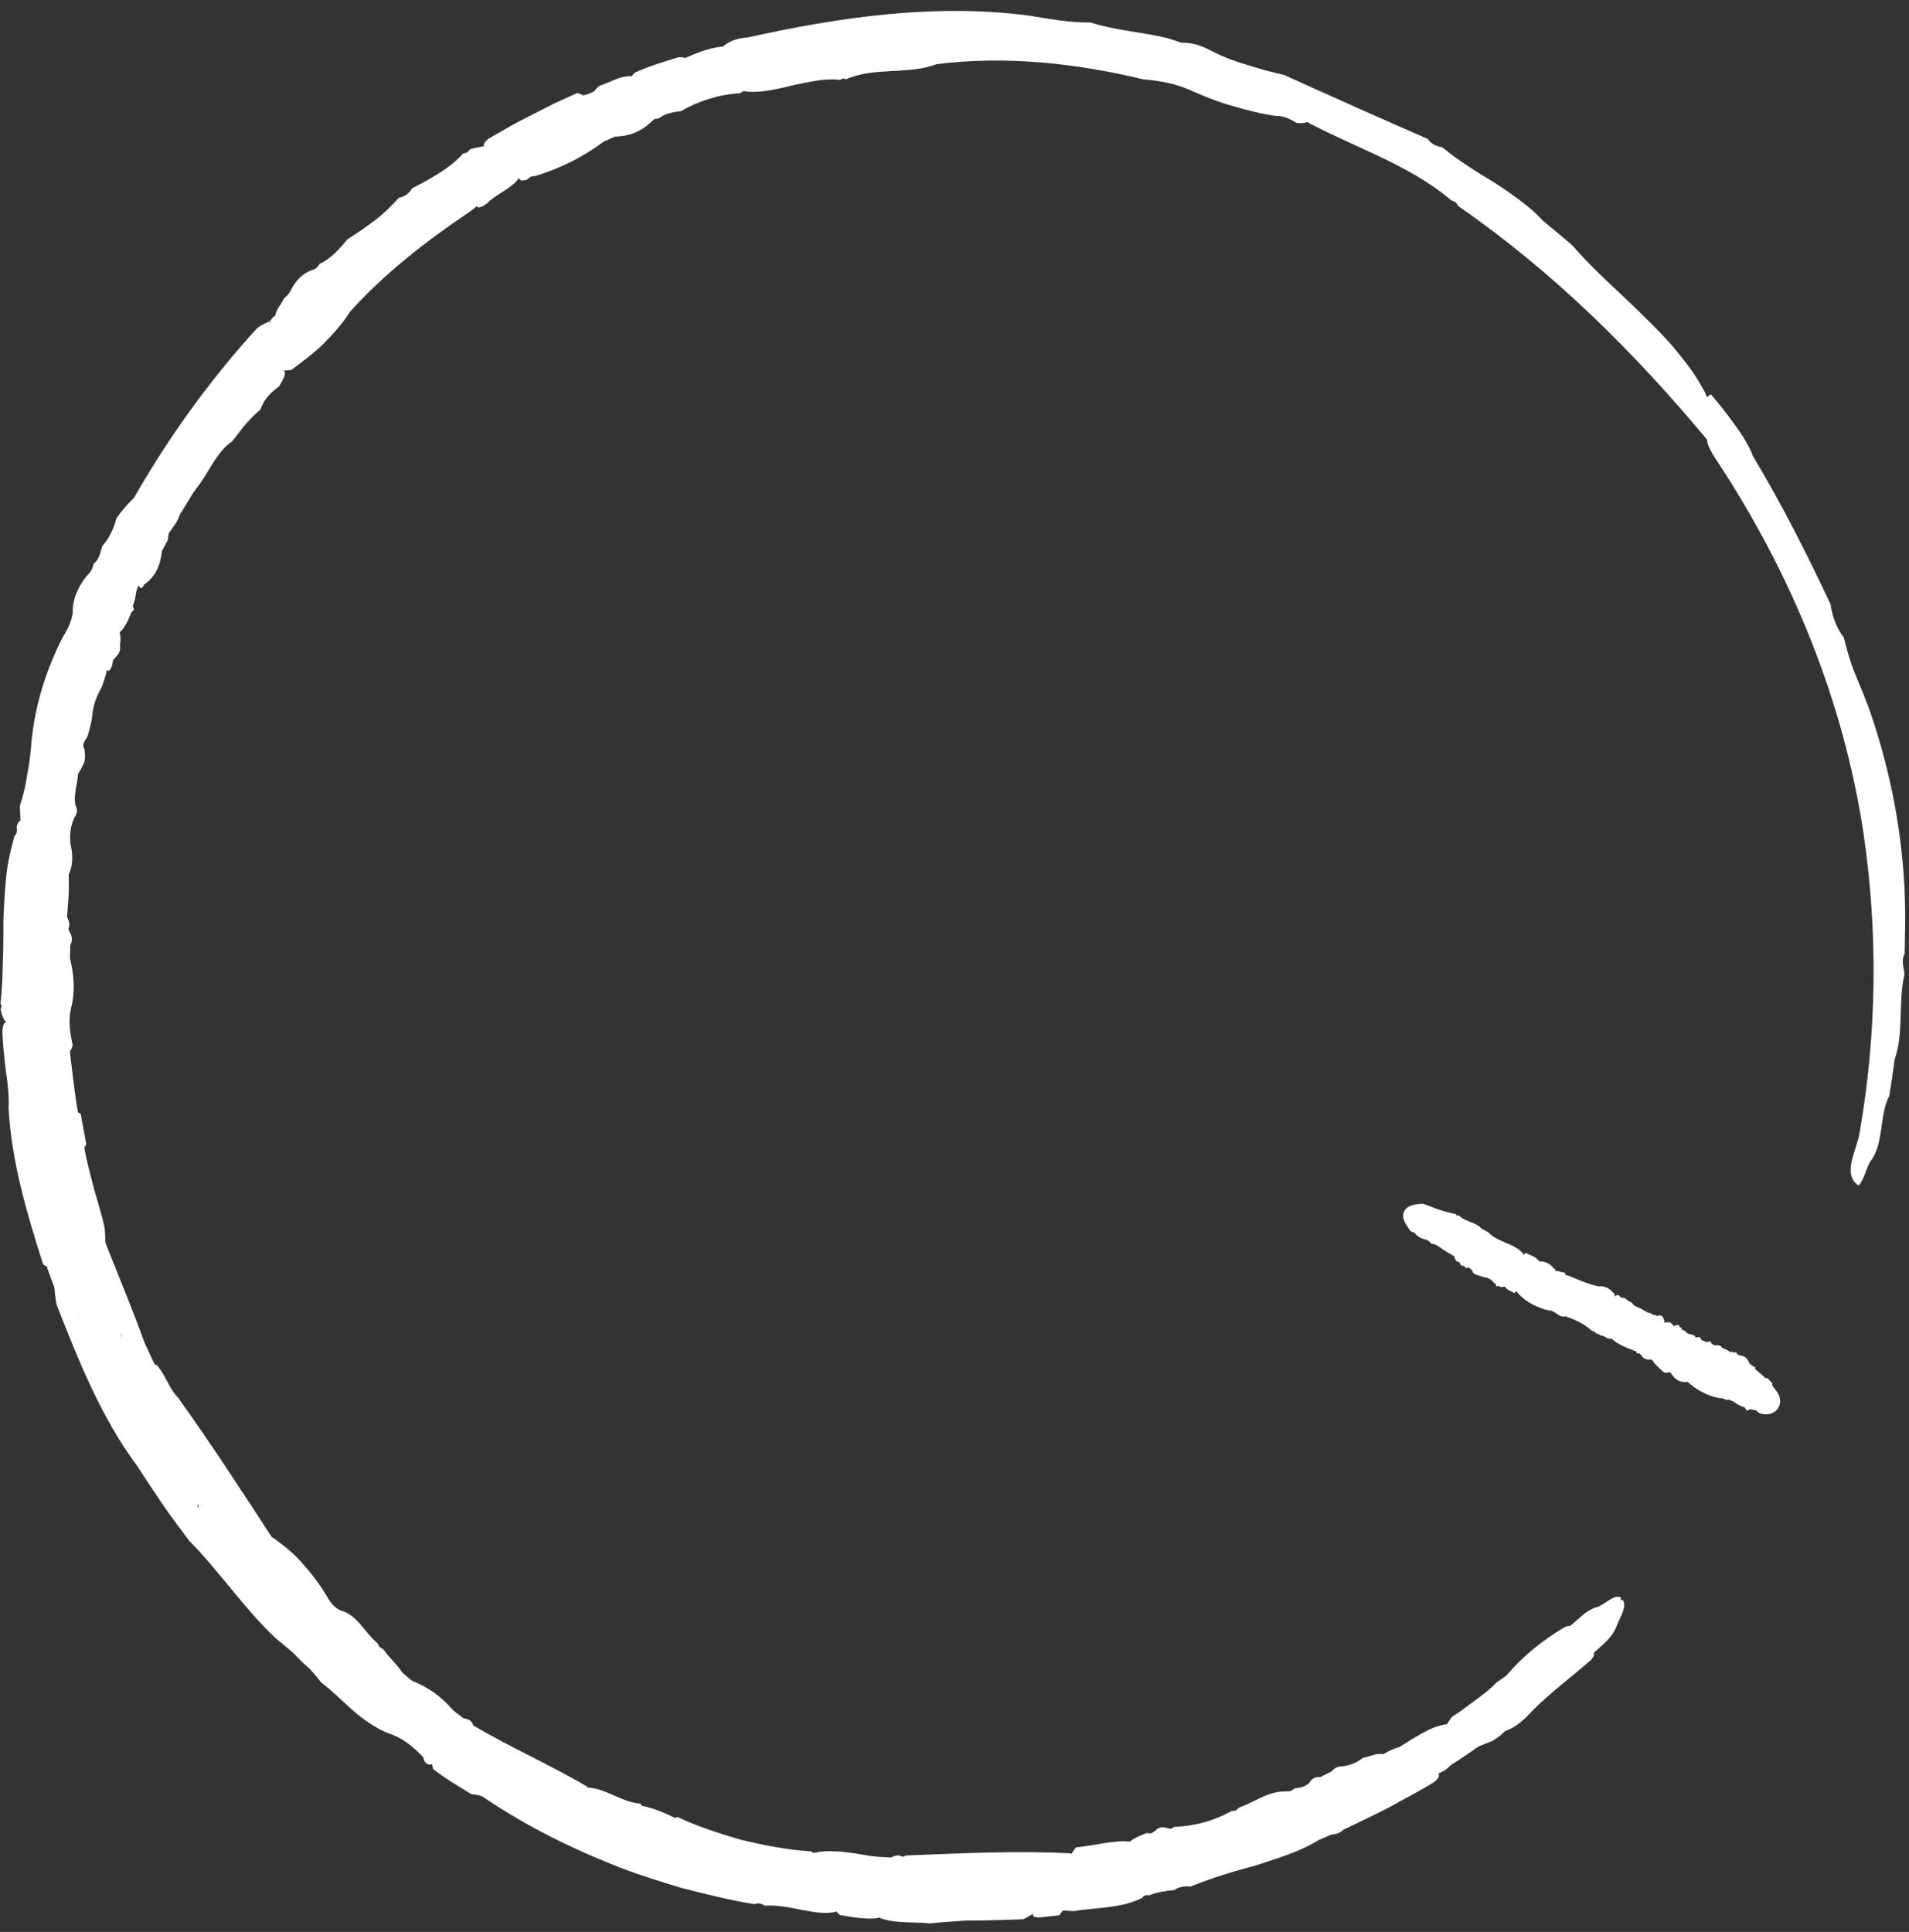 <?xml version="1.0" encoding="UTF-8"?> <svg xmlns="http://www.w3.org/2000/svg" width="167" height="169" viewBox="0 0 167 169" fill="none"><rect x="0" y="0" width="167" height="169" fill="#333333" stroke="none"/> <path d="M57.66 10.35L57.23 10.43L56.92 10.7C56.05 11.53 55.02 11.92 53.81 11.95L52.8 12.39C50.98 13.76 49.01 14.73 46.82 15.4L46.44 15.45L46.1 15.72C45.71 15.83 45.49 15.81 45.43 15.65C45.36 15.48 45.38 15.36 45.46 15.32C49.7 12.48 53 9.61 55.5 6.37C56.74 5.8 58.05 5.41 59.35 5.01C60.84 4.92 59.78 6.06 60.7 6.35C61.7 5.96 62.12 5.27 62.68 4.63C63.23 3.99 63.92 3.38 65.43 3.27C73.46 1.49 81.8 0.29 89.99 1.36C91.79 1.66 93.56 1.98 95.41 1.97C97.59 2.67 99.94 2.8 102.18 3.35C105.13 4.27 107.8 5.54 110.74 6.66C112.9 7.43 115.27 8.86 114.59 10.52C114.34 10.75 113.94 10.82 113.42 10.75C112.85 10.4 112.26 10.12 111.6 10.14C110.29 9.96 109.04 9.62 107.79 9.26C106.54 8.92 105.33 8.42 104.12 7.89C102.83 7.3 101.42 7.06 100.01 6.94C94.11 5.52 87.95 4.85 81.9 5.62L81.94 5.61C79.49 6.56 76.45 5.84 74.03 6.93L73.75 6.86L73.49 6.99C72.16 6.82 70.81 7.17 69.46 7.44C68.11 7.75 66.79 8.12 65.44 8.02L65.06 7.97L64.69 8.16C62.87 8.27 61.15 8.82 59.57 9.72L59.5 9.73C58.83 9.82 58.18 9.93 57.66 10.35Z" fill="white"></path> <path d="M39.66 149.63L40.56 150.32C41.01 150.36 41.29 150.56 41.41 150.94L41.4 150.93C44.68 152.89 48.17 154.38 51.46 156.35C48.56 156.47 49.81 158.85 48.73 159.96C47.45 160.04 46.2 159.33 44.96 158.61C43.75 157.84 42.56 157.03 41.25 156.95C40.1 156.26 38.93 155.57 37.88 154.74C37.76 153.82 37.24 153 36.47 152.28C36.09 151.92 35.66 151.57 35.2 151.24C34.75 150.89 34.28 150.55 33.81 150.21C30.51 147.91 27.72 145.01 25.14 141.99C22.53 138.99 20.17 135.82 17.58 132.77C17.56 132.35 17.03 131.54 17.71 131.64C16.86 131.12 17.64 132.71 16.93 132.37C15.38 131.88 14.41 130.56 13.56 129.1C12.69 127.64 12.11 125.94 11.12 124.65C9.36 122.06 7.69 118.65 6.79 115.3C7.7 113.58 9.05 115.87 10.27 116.62C10.74 117.09 11.13 117.67 11.4 118.38C11.47 118.96 11.54 119.54 12 119.06C13.01 121.05 13.18 119.53 13.67 119.37C14.5 120.23 14.82 121.62 15.71 122.39L15.63 122.33C18.47 126.32 21.09 130.32 23.75 134.43L23.7 134.4C24.79 135.13 25.76 135.93 26.57 136.89C27.4 137.83 28.16 138.84 28.8 139.99L28.73 139.86C29 140.31 29.34 140.68 29.82 140.89L29.73 140.85C31.28 141.25 31.88 142.8 33.01 143.73L33.2 144.07L33.56 144.3C34.02 145 34.78 145.62 35.19 146.31L36.06 147.04C37.48 147.58 38.65 148.45 39.66 149.63Z" fill="white"></path> <path d="M7.41 66.54L7.39 66.62C7.21 67.08 6.99 67.48 6.73 67.83C5.82 69.43 5.7 71.04 5.72 72.6C5.83 74.18 6.04 75.7 6.02 77.28C6.04 78.29 5.93 79.29 5.86 80.3C5.53 84.34 5.83 88.39 6.16 92.41C6.36 94.04 6.54 95.67 6.81 97.28L7.42 100.65C7.65 101.79 7.94 102.91 8.23 104.03C8.54 105.14 8.9 106.24 9.15 107.37C9.34 109.27 9.12 110.37 7.74 109.87C7.44 109.59 7.16 109.21 6.94 108.75C6.63 107.89 6.43 106.96 5.96 106.19C5.62 105.68 5.29 105.14 5.1 104.47C5 104.02 4.97 103.59 5 103.17C5.15 102.66 5.42 102.38 5.76 102.26C5.96 102.33 6.2 102.26 6.17 102.03C6.12 101.72 5.78 101.8 5.65 101.39C5.47 101.01 5.33 100.63 5.19 100.24C4.17 98.75 3.18 100.74 2.16 99.05C1.92 98.59 1.73 98.09 1.57 97.54C1.31 93.32 0.91 89.14 0.81 84.92C0.77 80.71 0.92 76.46 1.78 72.34C3.52 65.98 5.63 60.08 7.12 53.46C7.4 52.11 7.94 50.81 8.57 49.61C9.18 48.39 9.98 47.31 10.79 46.38C11.2 45.92 11.62 45.49 12.04 45.11C12.48 44.74 12.92 44.42 13.35 44.15C14.21 43.61 15.04 43.27 15.77 43.19C15.96 43.45 16.02 43.83 15.97 44.3C15.85 44.76 15.68 45.22 15.45 45.67C14.56 46.98 13.52 48.17 12.97 49.76C12.82 50.16 12.65 50.55 12.42 50.9C11.88 51.32 11.92 51.91 11.8 52.46C11.67 52.89 11.53 53.31 11.42 53.74C11.26 54.18 11.05 54.58 10.8 54.95C10.53 55.31 10.24 55.53 9.96 55.58C9.65 55.92 9.39 54.7 9.19 55.84C9.07 56.52 9.46 57.15 9.43 58.02C9.39 58.7 9.17 59.36 8.93 60.03C8.53 60.79 8.15 61.57 8.09 62.48C8.03 63.07 7.87 63.66 7.71 64.24C7.62 64.67 7.07 64.99 7.39 65.54C7.44 65.86 7.45 66.19 7.41 66.54Z" fill="white"></path> <path d="M165.74 92.7C165.61 93.75 165.45 94.8 165.28 95.85C164.38 97.55 164.83 100.05 163.63 101.58L163.67 101.5C163.25 102.16 163.1 103.15 162.59 103.71V103.7C161.11 102.75 162.42 100.62 162.67 99.13C164.18 90.52 164.3 81.68 163.04 73.04C161.3 61.28 156.67 50.09 150.15 40.24C149.34 39.06 148.74 37.56 150.39 38.82C151.22 39.43 152.04 40.27 152.75 41.26C153.11 41.75 153.44 42.28 153.73 42.83C154 43.4 154.22 44 154.38 44.62C153.85 42.54 152.25 41.08 151.24 39.38C150.74 38.6 149.89 37.64 149.4 36.74C148.89 35.86 148.72 35.05 149.67 34.49C150.38 35.33 151.07 36.19 151.71 37.09C152.36 37.98 152.97 38.89 153.36 39.92C155.87 44.1 158.06 48.44 160.14 52.86C160.29 53.93 160.63 54.89 161.29 55.75C161.56 56.83 161.85 57.88 162.26 58.89C162.46 59.4 162.68 59.9 162.89 60.4L163.48 61.92C165.65 68.08 166.78 74.66 166.66 81.2L166.62 83.45C166.32 83.98 166.52 84.55 166.59 85.12V85.31C166.04 87.69 166.56 90.38 165.74 92.7Z" fill="white"></path> <path d="M149.21 34.43C149.47 35.41 149.93 36.42 150.44 37.4C150.95 38.38 151.62 39.25 152.21 40C152.99 40.96 153.57 41.88 154.03 42.81C154.46 43.76 154.78 44.71 155.1 45.72C154.27 45.49 153.95 44.58 153.65 43.86C152.64 41.62 151.25 39.8 149.42 38.56C142.99 30.83 135.86 23.76 127.57 18.03L127.35 17.7L126.94 17.51C123.15 14.3 118.21 12.81 113.91 10.44C113.95 9.92 114.07 9.25 113.09 8.87C111.51 8.29 111.18 6.88 109.12 6.67C107.47 6.6 106.83 5.04 104.96 4.9C104.06 4.86 103.21 4.39 102.66 3.83C103.84 3.55 105 3.91 106.09 4.51C107.08 5.01 108.09 5.39 109.14 5.69C110.18 6.02 111.23 6.31 112.32 6.55C116.51 8.45 120.65 10.3 124.87 12.14C125.2 12.56 125.62 12.81 126.15 12.87C127.55 14.01 129.09 14.99 130.67 15.94C131.45 16.42 132.2 16.96 132.93 17.5C133.66 18.04 134.36 18.62 134.96 19.3C135.83 20.03 136.72 20.73 137.56 21.48C139.46 23.68 141.69 25.57 143.78 27.64C144.83 28.67 145.87 29.71 146.78 30.85C147.24 31.41 147.69 31.98 148.11 32.58C148.5 33.17 148.87 33.79 149.21 34.43Z" fill="white"></path> <path d="M48.42 159.76C48.46 159.56 48.62 159.37 48.51 159.15C47.37 156.88 48.75 156.35 51.25 156.37C52.87 156.34 54.41 157.68 56.04 157.78L56.18 157.98L56.47 158.03C57.27 158.23 58.03 158.53 58.77 158.89L59.05 159.03L59.27 158.95C61.1 159.8 63.01 160.42 64.94 160.97C66.89 161.42 68.86 161.83 70.88 161.94L71.23 162.09L71.57 162.01C72.05 161.93 72.53 161.92 73.01 161.95C73.49 161.96 73.98 162.01 74.46 162.08C75.43 162.21 76.4 162.45 77.37 162.45C78.36 162.55 79.34 162.53 80.33 162.53C81.31 162.53 82.3 162.46 83.32 162.57C85.23 162.8 87.18 162.78 87.44 164.07C87.71 165.35 85.99 166.36 83.79 166.38C80.89 166.45 78.68 166.8 76.74 167.8C75.65 167.92 74.55 167.69 73.46 167.52C73.1 167.11 72.71 166.8 72.28 166.56C71.85 166.3 71.38 166.12 70.87 165.99C69.85 165.71 68.64 165.73 67.26 165.62C60.76 165.33 54.05 163.61 48.42 159.76Z" fill="white"></path> <path d="M24.84 26.1C25.16 25.85 25.39 25.55 25.53 25.22C25.93 24.49 26.49 23.93 27.25 23.64C27.54 23.58 27.78 23.39 27.96 23.08C28.99 22.6 29.69 21.78 30.4 20.93L30.38 20.94C31.21 20.42 32 19.87 32.78 19.29C33.54 18.7 34.24 18.03 34.89 17.3C35.41 17.2 35.8 16.93 36.05 16.47C36.87 16.07 37.66 15.62 38.42 15.14C39.18 14.67 39.89 14.12 40.51 13.43C40.77 13.41 40.98 13.28 41.14 13.05C41.51 12.93 41.9 12.87 42.27 12.8C43.17 12.51 43.76 11.8 44.57 11.38C47.28 10.56 46 12.03 45.71 12.95C45.13 13.95 44.55 14.93 43.8 15.87C43.05 16.81 42.17 17.78 40.9 18.65C37.19 21.16 33.62 23.94 30.64 27.25L30.65 27.23C29.97 28.31 29.15 29.21 28.3 30.07C27.44 30.92 26.45 31.63 25.48 32.37C22.37 32.4 20.21 36.74 17.64 38.69C16.88 35.6 20.1 32.34 22.19 29.41C22.49 29.04 22.81 28.68 23.17 28.38C23.46 28.09 24.1 28.3 24.1 27.52C24.18 27.04 24.64 26.57 24.84 26.1Z" fill="white"></path> <path d="M17.39 131.87C19.6 134.66 22.04 137.32 24.64 139.64C25.97 140.74 26.81 141.48 26.84 142.83C26.87 143.55 27.74 144.15 28.48 144.82C31.48 147.45 34.57 149.98 37.87 152.22C39.41 153.33 39.44 153.65 37.95 154.29C37.44 154.48 37.12 154.27 37.01 153.67L37.09 153.79C36.19 152.82 35.22 152.01 33.96 151.62L33.98 151.63C32.85 151.17 31.83 150.45 30.89 149.64C29.96 148.81 29.07 147.92 28.09 147.17C26.97 145.67 25.58 144.49 24.14 143.33C21.35 140.71 19.22 137.48 16.55 134.78C15.78 133.72 14.97 132.69 14.23 131.6C13.51 130.51 12.76 129.43 12.06 128.32C8.89 124.07 6.88 119.07 4.96 114.15C4.43 111.54 5.01 109.97 6.51 111.18C7.23 111.75 7.42 112.42 7.39 113.09C7.38 113.75 7.14 114.42 6.94 114.97L8.12 117.08C8.55 117.77 8.96 118.46 9.34 119.16C10.07 120.59 10.81 122.02 11.23 123.69C11.54 124.98 12.49 125.5 13.25 126.16C14.28 127.05 14.77 127.96 15 129.34C15.22 130.88 15.38 131.01 17.39 131.87Z" fill="white"></path> <path d="M112.49 156.71L112.9 156.68L113.26 156.44C113.78 156.4 114.26 156.28 114.62 155.87L114.58 155.91C114.76 155.58 115.05 155.42 115.5 155.45L116.48 154.96C116.74 154.65 117.06 154.5 117.46 154.51C118.1 154.43 118.69 154.19 119.22 153.78C119.59 153.68 119.95 153.57 120.32 153.47C120.68 153.39 120.97 153.41 121.19 153.53C121.1 153.85 121.2 153.85 121.5 153.52C121.9 153.14 122.38 152.85 122.87 152.54C123.21 152.32 123.55 152.12 123.9 151.91C124.26 151.7 124.62 151.5 124.99 151.31C125.58 151.04 126.16 150.87 126.69 150.81L127.11 150.92C127.27 151.11 127.25 151.38 127.06 151.7C126.6 152.3 125.91 152.77 125.36 153.32C124.85 153.92 124.79 154.45 124.61 155.01C124.47 155.35 124.24 155.67 123.93 155.98C118.26 159.54 111.95 162.44 105.28 163.03C105.03 162.08 104.33 162.88 103.75 163.16C102.89 163.39 102.14 163.53 101.5 163.57C100.85 163.59 100.31 163.51 99.88 163.36C99.02 163.05 98.59 162.41 98.53 161.47C98.82 160.94 99.56 160.65 100.28 160.35L100.69 160.38C100.81 160.32 100.92 160.24 101.03 160.17C101.34 159.83 101.7 159.76 102.11 159.92L102.43 159.98L102.73 159.81C104.49 159.74 106.17 159.29 107.7 158.44L108.12 158.37C108.21 158.29 108.3 158.21 108.39 158.12C109.75 157.66 110.94 156.66 112.49 156.71Z" fill="white"></path> <path d="M17.82 38.51C18.57 37.61 19.13 36.64 19.67 35.68C20.24 34.73 20.76 33.76 21.36 32.81C22.11 31.69 22.84 31.34 23.43 31.91C23.82 32.28 24.34 32.37 24.88 32.48C25.03 32.87 24.65 33.36 24.4 33.82C23.67 34.33 23.07 34.96 22.78 35.83C22.31 36.22 21.89 36.66 21.47 37.13C21.07 37.61 20.71 38.12 20.32 38.6C19.38 39.23 18.71 40.32 18.08 41.4C17.43 42.47 16.73 43.46 15.72 43.97C14.95 43.75 14.19 43.92 13.43 44.46C12.65 44.99 11.93 45.92 11.25 47.19C10.5 48.51 9.99 49.9 8.87 50.84C7.83 51.68 7.64 53.31 7.54 54.39C7.04 59.48 4.89 64 3.67 68.9C3.4 70.09 2.61 71.09 2.1 72.21L1.79 71.86C1.77 71.4 1.75 70.94 1.74 70.47C2.05 69.56 2.26 68.64 2.39 67.71C2.57 66.79 2.68 65.86 2.75 64.92C3.05 61.74 4.01 58.66 5.45 55.81C5.87 55.12 6.25 54.43 6.36 53.6C6.34 52.35 6.86 51.26 7.66 50.29C7.94 50.05 8.11 49.73 8.18 49.33C8.68 48.95 8.77 48.34 8.95 47.77C9.56 47.06 9.96 46.25 10.18 45.35C10.62 44.72 11.11 44.15 11.63 43.64C13.63 41.83 15.55 38.71 17.82 38.51Z" fill="white"></path> <path d="M104.98 162.35C105.97 162.51 106.94 162.53 107.91 162.36C108.39 162.27 108.87 162.13 109.34 161.91C109.81 161.68 110.26 161.35 110.7 160.95C111.3 160.39 112.38 159.89 113.1 160.11C114.77 160.55 116.31 159.55 117.96 158.78C119.05 158.26 120.15 157.8 121.19 157.23C122.22 156.64 123.22 156.02 124.14 155.3C124.81 154.99 125.36 154.94 125.8 155.11C125.98 155.33 125.86 155.59 125.44 155.9C124.17 156.69 122.84 157.35 121.54 158.09C120.22 158.78 118.86 159.4 117.52 160.06C117.23 160.34 116.87 160.47 116.47 160.48L115.36 160.96C113.67 162.01 111.73 162.56 109.83 163.19C107.89 163.7 105.98 164.29 104.14 165.03C103.64 164.97 103.16 165.04 102.72 165.34C101.97 165.4 101.24 165.52 100.54 165.79C100.23 165.75 100.03 165.83 99.92 166.02C98.1 166.95 95.94 166.84 93.95 167.18C91.52 167.08 88.89 166.52 89.45 165.16C89.87 164.11 91.09 163.8 92.48 163.61C93.87 163.41 95.42 163.2 96.45 162.59C95.83 162.46 92.54 163.54 94.13 161.6C94.94 161.53 95.75 161.36 96.56 161.24C97.37 161.12 98.16 160.99 98.98 161.12C100.69 163.21 100.72 163.26 104.98 162.35Z" fill="white"></path> <path d="M93.56 162.12C94.04 162.21 94.5 162.32 95 162.37C95.91 162.45 97.5 161.85 97.54 162.7C97.56 163.09 96.11 163.6 95.26 164.03C94.22 164.55 93.08 164.17 92.04 164.33C91.37 164.45 90.71 164.74 90.21 165.04C90.08 165.12 90.52 165.54 90.83 165.75C91.51 166.2 92.29 166.6 93.04 167.03L92.49 167.3C92.01 167.36 91.54 167.41 91.05 167.42C90.57 167.4 90.09 167.4 89.6 167.42C88.24 167.64 86.87 167.75 85.49 167.91C84.11 168.06 82.73 168.1 81.35 168.25C79.76 168.09 78 168.32 76.59 167.61C76.72 166.91 76.53 166.02 78.29 165.98C79.13 165.96 79.87 165.67 80.66 165.51C81.46 165.32 82.31 165.26 83.44 165.76C84.28 166.17 86.75 164.64 86.49 163.99C86.33 163.57 85.66 163.3 84.9 163.29L81.36 163.05C80.18 162.97 79.01 162.8 77.84 162.68C77.94 162.45 78.2 162.32 78.63 162.3L78.96 162.43L79.27 162.31C84.08 162.13 88.76 161.87 93.56 162.12Z" fill="white"></path> <path d="M125.79 155.16L124.14 155.3L123.84 154.77C124.3 154.13 123.8 153.75 124.19 153.14C125.14 152.56 126.12 152.02 127.05 151.4L126.54 150.88L127.01 150.19C130.46 148 133.46 145.23 136.7 142.75C137.2 142.4 137.66 141.96 138.14 141.56C138.6 141.14 139.08 140.77 139.65 140.6L139.64 140.61C140.34 140.43 141.19 139.4 141.81 139.75L141.76 139.97L141.96 139.96C142.37 140.53 141.71 141.47 141.4 142.3L141.38 142.32C141.03 143.28 140.11 143.95 139.34 144.66C138.67 145.2 138.02 145.75 137.39 146.31C136.74 146.85 136.09 147.39 135.46 147.95C134.22 149.1 132.94 150.17 131.73 151.35C131.4 151.73 131 152.03 130.55 152.29C129.25 152.82 127.93 153.22 126.91 154.4C126.63 154.73 126.25 154.99 125.79 155.16Z" fill="white"></path> <path d="M48.42 159.76C51.63 160.89 54.73 162.69 58.14 163.12C59.17 163.26 60.46 163.74 61.41 164.18C62.98 164.96 64.23 165.03 65.68 164.85C66.84 164.71 68.21 164.93 69.38 164.73C70.37 164.59 71.14 164.83 72.05 165.12C74.34 165.77 74.38 165.74 73.1 167.24C72.11 167.47 71.05 167.24 70 167.04C68.95 166.83 67.9 166.64 66.9 166.7C66.59 166.49 66.3 166.45 66.01 166.57C63.85 166.23 61.74 165.69 59.62 165.15C57.53 164.52 55.44 163.87 53.42 163.04C49.37 161.41 45.45 159.41 41.87 156.92C42.12 155.87 42.48 155.75 43.33 156.47C44.83 157.79 46.47 158.93 48.42 159.76Z" fill="white"></path> <path d="M6.38 102.97L5.19 103.27C5.06 103.7 5.16 104.07 5.45 104.4C5.74 104.72 6.02 105.04 6.33 105.35C6.87 105.99 7.1 106.71 6.97 107.55L7.27 108.64C6.54 110.4 5.77 112.02 3.77 110.6C2.36 106.17 1.01 101.63 0.75 96.97C0.8 95.85 0.67 94.74 0.51 93.63C0.37 92.52 0.25 91.4 0.21 90.28C0.24 89.43 0.45 89.24 0.85 89.71C1.53 90.95 1.48 92.37 1.51 93.81C1.56 95.24 1.54 96.71 2.23 97.91L2.44 99.07C3.56 100.65 4.78 99.03 5.88 100.77L6.14 101.87C6.4 102.2 6.48 102.56 6.38 102.97Z" fill="white"></path> <path d="M41.71 17.81C42.08 17.11 42.45 16.42 42.83 15.73C43.22 15.04 43.64 14.38 44.09 13.69C44.31 13.36 44.89 13.02 45.31 12.69C46.02 12.01 46.74 11.39 47.47 10.74C48.2 10.09 48.97 9.45 49.85 8.9C50.24 8.61 50.68 8.41 51.15 8.31C52.03 8.41 52 7.61 52.61 7.45C53.53 7.12 54.45 6.55 55.37 6.68C55.01 7.14 54.25 7.76 54.36 8.03C54.81 9.14 54.34 10.02 53.42 10.82C52.52 11.67 51.12 12.36 49.72 13.14C48.3 13.96 46.81 14.67 45.41 15.55C44.78 16.51 43.42 16.94 42.61 17.79L42.45 17.9C41.91 18.26 41.66 18.23 41.71 17.81Z" fill="white"></path> <path d="M2.22 97.92C1.55 97.27 1.4 96.17 1.22 95.04C0.91 93.2 0.77 91.34 0.57 89.48C0.31 89.19 0.14 88.78 0.05 88.27L0.14 88.02L0.04 87.77C0.2 86.55 0.21 85.33 0.25 84.11C0.3 82.88 0.3 81.65 0.3 80.41C0.35 79.18 0.42 77.94 0.54 76.72C0.65 75.5 0.94 74.3 1.27 73.13C1.47 72.94 1.53 72.68 1.45 72.34C1.57 71.85 1.75 71.69 1.98 71.91L2.1 72.2C1.57 76.38 2.13 80.53 1.32 84.73C1.27 85.06 1.34 85.52 1.42 85.87C1.61 86.74 1.74 87.6 1.82 88.46C1.9 89.32 2.01 90.17 2.03 91.02C2.07 92.73 2.08 94.43 2.01 96.17C2 96.72 2.11 97.34 2.22 97.92Z" fill="white"></path> <path d="M50.51 8.13C50.71 8.2 50.91 8.28 51.09 8.37C50.19 9.08 50.27 9.97 48.67 10.59C47.45 11.1 46.98 12.53 45.31 12.7C45.37 11.43 45.38 11.42 43.65 12.33C43.32 12.71 42.94 12.91 42.48 12.93C42.2 12.74 42.29 12.47 42.76 12.12L44.65 11.03C45.28 10.68 45.94 10.36 46.58 10.02L48.52 9.03L50.51 8.13Z" fill="white"></path> <path d="M5.65 77.09C5.3 76.69 5 76.16 5.07 75.38C5.16 74.31 5.35 73.41 5.1 72.25C4.86 70.88 4.78 70.11 5 69.42C5.21 68.73 5.75 68.11 6.78 67.05C7.02 68.11 6.31 69.47 6.63 70.53L6.62 70.48C6.81 70.83 6.76 71.18 6.5 71.54C6.17 72.24 6.09 72.98 6.15 73.75C6.44 74.98 6.4 76.1 5.65 77.09Z" fill="white"></path> <path d="M5.92 91.96C5.19 88.07 4.61 84.02 5.69 80.09C5.91 80.21 6.02 80.49 6.08 80.9L5.98 81.28L6.13 81.59C6.34 81.95 6.34 82.31 6.14 82.7L6.12 83.83C6.49 85.31 6.59 86.76 6.2 88.26C5.97 89.3 6.12 90.34 6.35 91.38C6.3 91.78 6.16 91.99 5.92 91.96Z" fill="white"></path> <path d="M126.57 150.89C127.72 149.43 129.59 148.58 130.88 147.21L131.78 146.57C133.23 144.86 134.91 143.52 136.82 142.37L136.85 142.36C137.13 142.21 137.3 142.19 137.39 142.29C137.48 142.4 137.5 142.49 137.44 142.54C134.06 145.62 130.45 148.45 126.57 150.89Z" fill="white"></path> <path d="M9.29 58.43C8.87 57.44 7.93 56.91 8.52 54.98C8.67 54.49 8.91 53.85 9.18 53.57C9.59 53.15 9.54 53.83 9.67 54.12C9.86 54.55 10.16 54.83 10.41 55.17C10.55 55.52 10.58 55.95 10.49 56.45V56.44C10.57 56.83 10.45 57.17 10.14 57.46L9.88 57.76L9.82 58.19C9.68 58.57 9.55 58.73 9.44 58.67C9.31 58.6 9.26 58.52 9.29 58.43Z" fill="white"></path> <path d="M131.23 151.51C131.82 150.83 132.43 150.18 133.07 149.57C133.39 149.26 133.72 148.97 134.05 148.68C134.37 148.37 134.7 148.07 135.03 147.78C135.7 147.19 136.4 146.64 137.12 146.1C137.82 145.53 138.55 144.99 139.3 144.47C139.52 144.6 139.49 144.84 139.2 145.19C137.5 146.68 135.68 148.02 134.08 149.62C133.27 150.5 132.41 151.34 131.23 151.51Z" fill="white"></path> <path d="M14.92 45.69C14.83 46.2 14.74 46.7 14.69 47.21L14.17 48.2C14.04 49.41 13.63 50.42 12.64 51.11L12.71 50.99C12.5 51.37 12.35 51.51 12.26 51.41C12.15 51.29 12.11 51.18 12.16 51.07C12.21 50.59 12.31 50.06 12.3 49.62C12.29 48.49 12.73 47.84 13.64 47.26C14.05 47 14.47 46.21 14.92 45.69Z" fill="white"></path> <path d="M6.49 97C6.67 97.19 6.86 97.34 7.06 97.44L7.55 100.1C7.42 100.29 7.29 100.5 7.19 100.73L6.49 97Z" fill="white"></path> <path d="M93.06 167.03C92.92 167.2 92.79 167.37 92.67 167.54L90.95 167.73C90.56 167.73 90.37 167.67 90.37 167.54C90.37 167.39 90.42 167.31 90.52 167.3L93.06 167.03Z" fill="white"></path> <path d="M59.8 5.13C60.88 4.68 61.95 4.19 63.15 4.08C63.64 4.53 64.5 4.88 63.36 5.72C62.83 6.12 62.2 6.5 61.81 6.92C60.94 7.83 59.85 7.87 58.98 7.73C57.91 7.56 57.93 6.93 58.85 6.13C59.22 5.81 59.49 5.46 59.8 5.13Z" fill="white"></path> <path d="M8.99 108.12C10.21 111.25 11.52 114.31 12.65 117.48C12.29 118.78 10.71 115.27 10.51 117.22C10.02 117.34 9.5 117.32 8.88 116.58C8.25 115.77 7.59 115.17 6.9 114.95C6.86 114.26 6.83 113.59 6.79 112.88C6.77 112.56 6.7 112.06 6.56 111.87C6.4 111.66 6.05 111.54 5.94 111.66C5.57 112.07 5.26 112.62 4.94 113.12L4.12 110.9C5.16 110.12 6.2 109.37 7.26 108.63C8.4 110.18 8.52 108.64 8.99 108.12Z" fill="white"></path> <path d="M10.51 117.22C10.78 115.56 11.86 117.1 12.65 117.48C12.98 118.15 13.26 118.85 13.62 119.5C13.16 120.25 14.38 121.82 13.87 122.71C12.9 121.84 12.76 119.62 11.46 119.31L10.51 117.22Z" fill="white"></path> <path d="M11.46 119.31C11.59 119.64 11.73 119.97 11.86 120.29C11.92 120.44 11.95 120.72 11.91 120.73C11.66 120.79 11.43 120.54 11.38 120.12C11.33 119.83 11.43 119.58 11.46 119.31Z" fill="white"></path> <path d="M17.39 131.86C17.33 131.57 17.22 131.24 17.23 131C17.25 130.66 17.49 130.7 17.78 131.06C17.83 131.12 17.82 131.35 17.77 131.43C17.67 131.6 17.52 131.72 17.39 131.86Z" fill="white"></path> <path d="M5.87 100.78C4.7 100.98 3.52 101.68 2.43 99.08C3.14 98.99 3.78 98.67 4.34 97.99C4.72 97.52 5.24 97.23 5.73 98.16C6.19 99.04 5.84 99.9 5.87 100.78Z" fill="white"></path> <path d="M4.08 92.09C4.58 91.94 4.92 92.18 5.14 93.01C5.41 93.93 5.15 94.98 4.62 94.98C4.18 94.98 3.79 94.6 3.66 93.72C3.52 92.93 3.66 92.26 4.08 92.09Z" fill="white"></path> <path d="M19.96 38.62L18.87 40.12L17.85 41.67L16.83 43.22L15.87 44.81C15.73 45.04 15.4 45.15 15.16 45.32L15.74 43.96C16.47 42.71 17.36 41.58 17.89 40.22C18.39 38.96 19.21 38.75 19.96 38.62Z" fill="white"></path> <path d="M8.53 60.47C8.25 61.17 8.04 61.88 7.79 62.59C7.45 61.6 7.72 60.89 8.53 60.47Z" fill="white"></path> <path d="M6.96 107.55L6.32 105.35C7.15 105.91 7.35 106.63 6.96 107.55Z" fill="white"></path> <path d="M11.5 52.67C11.58 52.88 11.65 53.1 11.72 53.33C11.36 53.71 11.06 54.12 10.72 54.52C10.96 53.9 11.21 53.28 11.5 52.67Z" fill="white"></path> <path d="M12.18 51.05L11.73 52.04C11.48 51.52 11.6 51.17 12.18 51.05Z" fill="white"></path> <path d="M7.28 64.81L7.1 65.86C6.7 65.5 6.75 65.14 7.28 64.81Z" fill="white"></path> <path d="M6.38 102.97L6.13 101.87C6.63 102.15 6.71 102.51 6.38 102.97Z" fill="white"></path> <path d="M5.44 104.4C4.95 104.12 4.85 103.74 5.18 103.27L5.44 104.4Z" fill="white"></path> <path d="M11.38 44.15C14.46 38.66 18.14 33.5 22.37 28.84C22.68 28.48 23.18 28.32 23.61 28.08C22.97 29.53 22.13 30.91 20.95 32.29C20.17 33.28 19.48 34.3 18.93 35.33C18.42 36.39 18.04 37.46 17.82 38.51C17.22 39.33 16.56 39.81 15.85 40.34C15.17 40.88 14.41 41.46 13.94 42.62C13.51 43.6 12.24 44.01 11.38 44.15Z" fill="white"></path> <path d="M23.61 28.08C23.83 27.77 24.09 27.55 24.39 27.43C24.59 27.65 24.84 27.83 24.97 28.12C25.04 28.28 24.9 28.6 24.86 28.85C24.64 28.82 24.36 28.86 24.2 28.75C23.96 28.57 23.8 28.3 23.61 28.08Z" fill="white"></path> <path d="M41.66 13.3C41.88 13.05 42.16 12.9 42.49 12.84L43.67 12.32C43.18 13.3 42.5 13.55 41.66 13.3Z" fill="white"></path> <path d="M27.58 146.36C26.62 145.63 25.76 144.8 25.08 143.83C26.89 144.64 26.89 144.61 27.58 146.36Z" fill="white"></path> <path d="M120.69 153.65C121.57 153.09 122.47 152.64 123.33 152.79C122.57 153.29 121.76 153.72 120.98 154.18L120.69 153.65Z" fill="white"></path> <path d="M124.2 153.13C124.44 153.58 124.5 154.07 123.85 154.76C123.61 154.32 123.54 153.82 124.2 153.13Z" fill="white"></path> <path d="M123.37 152.78C123.75 152.12 124.3 151.78 125.06 151.81L123.37 152.78Z" fill="white"></path> <path d="M120.98 154.18C120.95 154.3 120.92 154.5 120.87 154.51C120.52 154.65 120.55 154.52 120.98 154.18Z" fill="white"></path> <path d="M104.99 162.35C105.05 162.25 105.12 162.06 105.17 162.05C105.55 162 105.49 162.13 104.99 162.35Z" fill="white"></path> <path d="M90.58 167.31L89.52 167.89C87.17 167.97 84.83 168.06 82.48 167.96C84.66 167.01 87.32 167.06 89.91 166.9C90.12 166.88 90.36 167.17 90.58 167.31Z" fill="white"></path> <path d="M130.25 152.14C129 153.01 127.76 153.91 126.45 154.69C126.6 153.05 127.08 152.58 128.98 152.13C129.44 152.03 129.83 152.14 130.25 152.14Z" fill="white"></path> <path d="M127.06 151.39C127.21 151.34 127.5 151.24 127.5 151.26C127.55 151.48 127.37 151.54 127.06 151.39Z" fill="white"></path> <path d="M2.85 102.07C3.11 102.39 3.43 102.69 3.68 103.1C3.9 103.45 3.9 104.08 3.7 104.03C3.42 103.96 3.08 103.53 2.82 103.14C2.59 102.81 2.62 102.4 2.85 102.07Z" fill="white"></path> <path d="M51.06 8.38L52.08 7.96C51.87 8.54 51.54 8.7 51.06 8.38Z" fill="white"></path> <path d="M133.49 109.949L133.56 110.019L133.66 109.989C133.96 109.869 134.18 109.959 134.32 110.259L134.54 110.359C135.08 110.289 135.51 110.489 135.87 110.879L135.91 110.979L136.01 110.989C136.07 111.069 136.08 111.139 136.04 111.219C136 111.299 135.97 111.339 135.95 111.329C134.88 111.099 133.82 111.369 132.76 112.099C132.49 112.029 132.24 111.929 132 111.799C131.8 111.509 132.2 111.259 132.15 110.949C131.7 110.879 131.28 111.779 130.81 111.339C129.3 110.639 127.65 110.249 126.23 109.299C125.92 109.079 125.63 108.829 125.22 108.789C124.89 108.379 124.38 108.309 123.96 108.009C123.69 107.769 123.46 107.539 123.17 107.149C123.14 107.109 123.1 107.049 123.05 106.969C123.01 106.899 122.97 106.839 122.92 106.669C122.9 106.589 122.88 106.549 122.88 106.439C122.88 106.329 122.9 106.209 122.94 106.099C123.01 105.929 123.18 105.769 123.27 105.719C123.47 105.619 123.6 105.609 123.71 105.589C123.83 105.579 123.95 105.589 124.06 105.589C124.69 105.649 125.15 106.049 124.91 106.889C124.84 107.029 124.75 107.109 124.64 107.159C124.55 107.079 124.41 107.029 124.31 107.129C124.1 107.199 123.95 107.319 124.19 107.229C124.25 107.189 124.27 107.199 124.44 107.019C124.51 106.939 124.55 106.859 124.59 106.769C124.64 106.659 124.68 106.519 124.67 106.389C124.67 106.329 124.66 106.249 124.65 106.209C124.65 106.179 124.64 106.149 124.63 106.119C124.61 106.059 124.59 105.999 124.56 105.949C124.5 105.849 124.51 105.879 124.47 105.849C124.39 105.809 124.45 105.929 124.49 106.019C124.59 106.269 124.88 106.349 125.15 106.429C126.17 107.119 127.33 107.719 128.61 107.969H128.6C129.26 107.769 129.65 108.469 130.29 108.329L130.32 108.399L130.39 108.379C130.77 108.909 131.53 108.719 131.88 109.289L131.93 109.379L132.03 109.369C132.31 109.699 132.68 109.799 133.09 109.789L133.1 109.799C133.21 109.899 133.32 109.999 133.49 109.949Z" fill="white"></path> <path d="M143.54 118.499L143.34 118.369C143.22 118.419 143.15 118.379 143.16 118.229C142.4 117.929 141.61 117.669 140.99 117.119C141.79 116.809 141.79 115.869 142.23 115.289C142.94 114.939 143.16 115.949 143.85 115.669C144.09 115.789 144.34 115.889 144.54 116.079C144.41 116.819 144.85 117.03 145.28 117.21C146.79 117.82 147.86 119.199 149.46 119.639C149.47 119.769 149.64 119.879 149.44 120.059C149.69 119.969 149.44 119.68 149.65 119.57C150.54 118.96 150.9 119.939 151.55 120.049C152.18 120.149 152.83 120.48 153.36 120.88C153.31 121.65 152.75 121.659 152.36 121.929C152.19 121.989 152.04 121.979 151.91 121.889C151.84 121.759 151.77 121.629 151.69 121.929C151.26 121.749 151.33 122.23 151.21 122.46C150.91 122.51 150.71 122.23 150.41 122.32L150.44 122.309C149.36 122.109 148.43 121.6 147.63 120.88H147.65C146.99 120.98 146.53 120.689 146.2 120.149L146.22 120.179C146.15 120.079 146.06 120.019 145.93 120.039H145.96C145.51 120.239 145.38 119.789 145.1 119.649L145.06 119.549L144.97 119.529C144.87 119.349 144.68 119.269 144.61 119.049L144.41 118.919C144 118.989 143.73 118.819 143.54 118.499Z" fill="white"></path> <path d="M148.69 116.97L148.71 116.98C148.78 117.06 148.84 117.16 148.87 117.28C149.26 118.11 150.17 117.7 150.82 117.97C151.03 118.04 151.21 118.17 151.4 118.29C152.11 118.83 152.92 119.22 153.62 119.83C153.91 120.07 154.2 120.31 154.48 120.59C154.68 120.78 154.87 120.98 155.05 121.21L155.32 121.57C155.41 121.71 155.49 121.76 155.64 122.1C155.67 122.16 155.72 122.38 155.73 122.52V122.64C155.72 122.71 155.71 122.79 155.69 122.86C155.65 123.01 155.57 123.16 155.48 123.28C155.33 123.47 155.07 123.62 154.89 123.67C154.78 123.7 154.67 123.72 154.56 123.72C154.24 123.72 154.07 123.67 153.91 123.62C153.46 123.32 153.41 122.96 153.76 122.48C153.86 122.41 153.97 122.38 154.07 122.36C154.23 122.38 154.47 122.44 154.5 122.32C154.49 122.28 154.52 122.39 154.54 122.43C154.54 122.46 154.54 122.48 154.56 122.5C154.62 122.57 154.59 122.53 154.57 122.54C154.56 122.54 154.4 122.52 154.34 122.57C154.31 122.58 154.32 122.59 154.26 122.6C154.21 122.61 154.17 122.63 154.19 122.62L154.17 122.61C154.18 122.6 154.13 122.48 154.15 122.4C154.21 122.26 154.32 122.12 154.46 122.01C154.55 121.98 154.65 121.9 154.62 121.85C154.59 121.79 154.45 121.89 154.38 121.84C154.3 121.8 154.21 121.76 154.13 121.72C153.64 121.72 153.36 122.41 152.9 122.42C152.78 122.42 152.69 122.39 152.6 122.35C151.78 121.11 150.11 120.58 148.85 119.57C147.95 118.59 146.91 117.79 145.48 117.68C144.33 117.59 143.61 116.33 143.76 115.1C143.85 114.98 143.95 114.89 144.07 114.85C144.18 114.83 144.29 114.84 144.4 114.87C144.69 115.05 144.88 115.4 145.26 115.43C145.35 115.45 145.43 115.49 145.5 115.55C145.55 115.75 145.71 115.67 145.84 115.67L146.13 115.72C146.22 115.76 146.3 115.82 146.36 115.91C146.42 116.01 146.43 116.12 146.41 116.24C146.46 116.35 146.11 116.57 146.37 116.56C146.53 116.56 146.75 116.33 146.96 116.3C147.12 116.28 147.26 116.35 147.39 116.42C147.53 116.55 147.65 116.71 147.86 116.71C147.99 116.72 148.11 116.78 148.23 116.84C148.32 116.86 148.3 117.12 148.48 116.97C148.54 116.96 148.62 116.96 148.69 116.97Z" fill="white"></path> <path d="M144.44 116.06L144.99 116.43C145.15 116.91 145.8 116.77 145.9 117.33L145.89 117.31C145.95 117.5 146.15 117.58 146.18 117.8C145.65 118.46 145.42 117.86 145.14 117.7L140.29 114.98C138.09 113.75 135.83 112.63 133.65 111.4C133.38 111.25 133.18 110.93 133.69 110.85C134.19 110.77 134.75 110.89 135.05 111.43C134.8 110.99 134.29 111.01 133.95 110.78C133.63 110.56 132.88 110.53 133.43 109.59C133.84 109.78 134.3 109.9 134.6 110.28C135.44 110.83 136.3 111.36 137.23 111.76C137.36 111.97 137.54 112.09 137.79 112.06C138.11 112.43 138.57 112.52 139.01 112.65C140.28 113.13 141.46 113.79 142.54 114.6L142.92 114.87C142.94 115.06 143.08 115.04 143.21 115.06L143.25 115.08C143.52 115.58 144.16 115.56 144.44 116.06Z" fill="white"></path> <path d="M133.29 109.71C133.44 110.25 133.85 110.59 134.25 110.68C134.77 110.8 135.03 111.12 135.31 111.53C135.06 111.74 134.92 111.56 134.8 111.44C134.42 111.07 133.96 110.93 133.39 111.06C131.34 110.4 129.5 109.35 127.65 108.34L127.61 108.24L127.51 108.23C126.71 107.5 125.58 107.5 124.77 106.95C124.81 106.7 124.86 106.37 124.65 106.32C124.48 106.27 124.39 106.12 124.26 105.97C124.15 105.83 123.91 105.72 123.68 105.9C123.64 105.93 123.59 105.96 123.53 105.99C123.48 106.01 123.42 106.04 123.34 106.11C123.27 106.16 123.21 106.28 123.19 106.4C123.18 106.5 123.18 106.59 123.2 106.68C123.25 106.97 123.35 107.18 123.57 107.25C123.79 107.3 123.89 107.52 123.91 107.78C123.56 107.89 123.34 107.69 123.16 107.35C123.06 107.17 122.95 107.11 122.79 106.66C122.77 106.6 122.76 106.55 122.75 106.49C122.74 106.4 122.75 106.31 122.76 106.21C122.79 106.01 122.87 105.88 122.97 105.77C123.02 105.71 123.07 105.66 123.13 105.62L123.23 105.56C123.3 105.52 123.38 105.49 123.44 105.46C123.8 105.33 124.21 105.32 124.47 105.3C125.04 105.48 125.47 105.68 125.94 105.83C126.4 105.99 126.86 106.11 127.35 106.2C127.41 106.33 127.5 106.38 127.63 106.32C128.18 106.91 129.06 106.86 129.59 107.46L130.2 107.8C131.08 108.73 132.47 108.71 133.29 109.71Z" fill="white"></path> <path d="M142.29 115.339C142.25 115.429 142.18 115.529 142.18 115.609C142.18 116.459 141.73 116.869 141.05 117.089C140.61 117.239 140.38 116.789 139.98 116.829V116.749L139.91 116.739C139.73 116.699 139.58 116.619 139.45 116.479L139.4 116.429L139.33 116.469C138.67 115.889 137.93 115.459 137.08 115.209L137.03 115.129L136.94 115.159C136.43 115.249 136.17 114.829 135.77 114.679C135.41 114.449 134.95 114.409 134.61 114.129C134.28 113.859 133.95 113.599 134.23 113.029C134.52 112.439 135.06 112.239 135.46 112.429C136 112.689 136.53 112.679 137.13 112.359C137.37 112.379 137.55 112.509 137.73 112.639C137.65 113.429 138.06 113.559 138.66 113.629C140.07 113.809 141.36 114.249 142.29 115.339Z" fill="white"></path> <path d="M139.51 115.04C139.45 114.98 139.37 114.97 139.29 115C139.09 115.06 138.95 115 138.87 114.8C138.85 114.71 138.8 114.67 138.72 114.69C138.6 114.43 138.35 114.44 138.12 114.43V114.44C137.82 114.15 137.48 113.96 137.05 114C137.01 113.86 136.92 113.82 136.79 113.89C136.51 113.62 136.21 113.4 135.79 113.49C135.77 113.42 135.73 113.39 135.66 113.43C135.61 113.35 135.57 113.27 135.53 113.18C135.4 113.02 135.17 113.1 135.01 113.01C134.6 112.54 135.07 112.36 135.33 112.1C135.93 111.72 136.52 111.37 137.15 111.57C138.04 111.93 138.9 112.33 139.85 112.53H139.84C140.45 112.45 140.88 112.76 141.24 113.21C141.19 114.42 142.29 114.36 142.66 115.1C141.78 116.01 141.1 115.32 140.35 115.24C140.26 115.21 140.17 115.16 140.1 115.1C140.03 115.06 140.1 114.76 139.88 114.96C139.75 115.04 139.63 114.99 139.51 115.04Z" fill="white"></path> <path d="M149.53 119.89C148.83 119.68 148.14 119.4 147.42 119.25C147.06 119.17 146.83 119.11 146.87 118.61C146.89 118.34 146.67 118.31 146.48 118.23C145.74 117.9 145.02 117.52 144.3 117.13C143.96 116.95 144 116.79 144.48 116.29C144.64 116.12 144.71 116.15 144.69 116.38L144.68 116.34C144.84 116.58 145.03 116.76 145.36 116.67H145.35C145.92 116.6 146.25 117.06 146.72 117.22C146.97 117.52 147.3 117.68 147.68 117.73C148.38 118.02 148.96 118.54 149.74 118.65L151.14 119.27C152.16 119.48 153.01 120.1 153.9 120.39C154.24 120.72 154.29 121.27 153.85 121.67C153.41 122.04 153.36 121.42 153.36 121C152.72 120.96 152.01 120.98 151.58 120.34C151.42 120.1 151.14 120.25 150.89 120.32C150.56 120.42 150.38 120.29 150.27 119.92C150.17 119.52 150.12 119.55 149.53 119.89Z" fill="white"></path> <path d="M128.8 111.169L128.76 111.07L128.66 111.059C128.61 110.939 128.53 110.849 128.38 110.899H128.39C128.27 110.969 128.2 110.95 128.18 110.82L127.96 110.71C127.85 110.74 127.78 110.699 127.76 110.589C127.7 110.429 127.58 110.359 127.43 110.339L127.28 110.109C127.24 110.029 127.23 109.939 127.26 109.829C127.37 109.749 127.36 109.72 127.24 109.74C127.11 109.74 126.99 109.699 126.87 109.649C126.79 109.609 126.72 109.57 126.64 109.52C126.56 109.47 126.49 109.419 126.42 109.359C126.32 109.259 126.24 109.129 126.22 108.969L126.25 108.799C126.31 108.689 126.39 108.619 126.5 108.589C126.69 108.559 126.86 108.62 127.05 108.63C127.25 108.6 127.42 108.449 127.6 108.329C127.71 108.269 127.81 108.239 127.92 108.229C129.22 108.769 130.49 109.329 131.39 110.509C131.14 110.939 131.46 110.76 131.6 110.77C132.27 111.1 132.29 111.669 131.78 112.449C131.59 112.609 131.4 112.589 131.22 112.579L131.17 112.49L131.07 112.499C130.93 112.569 130.87 112.519 130.86 112.369L130.84 112.279H130.75C130.5 111.959 130.2 111.739 129.77 111.719L129.7 111.649L129.6 111.679C129.34 111.499 128.91 111.589 128.8 111.169Z" fill="white"></path> <path d="M142.62 115.049C142.22 114.769 141.7 114.839 141.24 114.759C140.96 114.709 140.88 114.509 141.06 114.139C141.17 113.889 141.21 113.659 141.25 113.419C141.36 113.269 141.49 113.299 141.61 113.299C141.74 113.459 141.88 113.589 142.12 113.519C142.3 113.739 142.55 113.839 142.78 113.979C143.03 114.519 143.85 114.259 143.94 115.019C143.69 115.759 143.86 116.249 144.37 116.529C144.64 116.679 144.93 116.759 145.03 117.169C145.12 117.529 145.49 117.479 145.74 117.439C146.94 117.259 147.68 118.079 148.49 118.679C148.69 118.829 148.74 119.189 148.86 119.449L148.72 119.569H148.42C148.17 119.259 147.82 119.149 147.43 119.099C146.79 118.999 146.24 118.729 145.78 118.259C145.68 118.119 145.56 118.009 145.37 118.029C145.07 118.139 144.87 117.999 144.73 117.759C144.71 117.659 144.65 117.619 144.55 117.629C144.52 117.449 144.38 117.469 144.25 117.459C144.14 117.279 143.97 117.209 143.76 117.239C143.65 117.119 143.55 116.999 143.46 116.849C143.22 116.239 142.53 115.969 142.62 115.049Z" fill="white"></path> <path d="M131.22 110.81C131.09 110.28 130.88 109.87 130.24 110.05C130.02 110.11 129.77 110.04 129.78 109.78C129.8 109.18 129.38 109.17 129.05 108.97C128.62 108.72 128.21 108.44 127.7 108.36C127.59 108.25 127.56 108.09 127.6 107.91C127.66 107.78 127.75 107.74 127.85 107.77L129.46 108.65C129.57 108.63 129.63 108.67 129.66 108.77L129.88 108.88C130.72 109.03 131.24 109.8 132.1 109.91C132.14 110.03 132.21 110.1 132.35 110.07C132.45 110.2 132.58 110.28 132.74 110.3C132.77 110.37 132.82 110.38 132.88 110.32C133.36 110.29 133.63 110.66 134.01 110.83C134.34 111.22 134.62 111.8 134.17 112.3C133.49 113.07 133.04 112.14 132.38 112.32C132.44 112.47 133.23 112.56 132.46 113.11C132.17 112.9 131.77 112.86 131.61 112.46C131.98 111.33 131.98 111.33 131.22 110.81Z" fill="white"></path> <path d="M132.7 113.01C132.65 112.9 132.61 112.77 132.55 112.67C132.43 112.49 132.03 112.48 132.27 112.11C132.37 111.96 132.73 111.98 132.97 111.94C133.26 111.89 133.32 112.24 133.54 112.31C133.68 112.35 133.86 112.32 134.02 112.26C134.06 112.25 134.1 112 134.11 111.87C134.12 111.59 134.11 111.31 134.1 111.03L134.26 110.99C134.35 111.03 134.44 111.07 134.51 111.13C134.58 111.2 134.65 111.27 134.74 111.33C135.29 111.49 135.81 111.71 136.37 111.83C136.62 112.04 137.02 112.03 137.12 112.45C136.93 112.75 136.76 113.16 136.41 113.05C136.07 112.95 135.55 113.36 135.37 112.72C135.31 112.49 134.5 112.85 134.37 113.16C134.29 113.36 134.34 113.55 134.47 113.65C134.88 113.96 135.3 114.24 135.71 114.54C135.64 114.63 135.55 114.67 135.46 114.65L135.42 114.57L135.33 114.6C134.33 114.31 133.39 113.86 132.7 113.01Z" fill="white"></path> <path d="M127.62 107.9L127.7 108.37L127.54 108.63C127.33 108.69 127.22 108.96 127.02 109.03L126.4 108.66L126.24 108.98L126.01 109.03C125.25 108.57 124.41 108.25 123.73 107.63C123.55 107.42 123.22 107.36 123.17 107C123.16 106.77 122.85 106.64 123.02 106.33L123.09 106.31L123.1 106.23C123.33 105.97 123.6 106.03 123.84 105.97H123.85C124.13 105.9 124.28 106.1 124.47 106.2C125.02 106.66 125.65 106.96 126.36 107.12C126.47 107.13 126.57 107.17 126.65 107.24C126.82 107.49 126.94 107.84 127.34 107.77C127.47 107.78 127.56 107.81 127.62 107.9Z" fill="white"></path> <path d="M142.29 115.34C141.61 115.16 141.09 114.62 140.34 114.57C140.11 114.55 139.87 114.41 139.74 114.22C139.52 113.91 139.23 113.91 138.87 113.98C138.58 114.04 138.3 113.96 138.01 114C137.76 114.04 137.64 113.91 137.51 113.76C137.17 113.38 137.16 113.38 137.76 112.78C138.26 112.68 138.49 113.23 138.98 113.15C139.01 113.24 139.06 113.26 139.15 113.21C140.77 113.87 142.31 114.68 143.69 115.76C143.49 116.24 143.38 116.34 143.24 116.15C142.97 115.81 142.7 115.49 142.29 115.34Z" fill="white"></path> <path d="M154.72 122.049L154.21 122.389C154.15 122.499 154.21 122.579 154.31 122.549C154.42 122.549 154.54 122.509 154.62 122.579C154.67 122.679 154.54 122.769 154.46 122.759C154.37 122.759 154.29 122.709 154.24 122.599L154.02 122.539C153.89 121.849 153.96 121.209 154.45 120.609C154.53 120.639 154.58 120.639 154.62 120.649L154.54 121.209C154.5 121.369 154.48 121.529 154.48 121.699C154.47 121.859 154.49 122.059 154.47 122.139C154.46 122.239 154.49 122.359 154.53 122.449C154.52 122.489 154.57 122.549 154.58 122.559C154.53 122.539 154.59 122.569 154.48 122.549C154.39 122.549 154.34 122.579 154.24 122.619C154.1 122.659 153.97 122.719 153.85 122.789C153.79 122.829 153.73 122.859 153.68 122.909L153.67 122.919H153.66C152.03 123.889 153.21 123.189 152.84 123.409L152.83 123.399L152.78 123.339C152.65 123.159 152.44 122.909 152.25 122.579C152.12 122.199 151.71 122.079 151.43 121.799C151.34 121.669 151.38 121.559 151.56 121.469C152.29 121.299 152.22 122.279 152.84 122.229L152.98 122.369C153.48 122.309 153.86 121.619 154.42 121.669L154.57 121.859C154.71 121.849 154.76 121.929 154.72 122.049Z" fill="white"></path> <path d="M136.86 111.59C136.45 111.83 136.04 112.09 135.62 112.31C135.52 112.36 135.39 112.31 135.28 112.31C134.83 112.38 134.38 112.5 133.94 112.49C133.83 112.5 133.74 112.46 133.67 112.38C133.61 112.11 133.42 112.42 133.32 112.34C133.14 112.25 132.91 112.26 132.84 111.99C132.99 111.89 133.22 111.83 133.28 111.69C133.73 110.58 134.37 110.7 135.03 110.89C135.37 110.99 135.69 111.12 136.02 111.24C136.32 111.08 136.54 111.33 136.81 111.31L136.85 111.33C136.97 111.37 136.98 111.46 136.86 111.59Z" fill="white"></path> <path d="M152.84 122.21C152.57 122.31 152.41 122.21 152.26 122.08C152 121.88 151.73 121.7 151.44 121.52C151.33 121.58 151.22 121.6 151.12 121.58L151.11 121.52L151.05 121.53C150.54 120.72 149.46 120.65 148.86 119.85C148.87 119.75 148.83 119.72 148.75 119.74C148.68 119.67 148.69 119.58 148.78 119.49L148.86 119.45C149.59 119.81 150.51 119.89 150.97 120.66C151 120.72 151.09 120.74 151.17 120.75C151.91 120.85 152.37 121.37 152.62 121.99C152.68 122.08 152.78 122.14 152.84 122.21Z" fill="white"></path> <path d="M133.69 112.61L133.7 112.37C133.96 112.33 134.18 111.95 134.48 112.15C134.71 112.3 135.12 111.88 135.29 112.31C134.96 112.75 134.96 112.75 135.31 112.94C135.43 112.9 135.51 112.94 135.54 113.07C135.51 113.22 135.43 113.29 135.31 113.28L133.69 112.61Z" fill="white"></path> <path d="M150.69 118.12C150.53 118.24 150.35 118.34 150.19 118.27C149.98 118.18 149.83 118.04 149.53 118.11C148.81 118.26 148.8 118.18 148.69 117.26C148.99 117.14 149.16 117.49 149.47 117.37H149.46C149.58 117.29 149.65 117.33 149.68 117.45C149.77 117.61 149.92 117.68 150.1 117.69C150.42 117.65 150.67 117.71 150.69 118.12Z" fill="white"></path> <path d="M153.48 119.84C152.67 119.42 151.81 119.19 151.32 118.35C151.4 118.27 151.49 118.24 151.58 118.26L151.63 118.34L151.73 118.31C151.85 118.26 151.93 118.3 151.95 118.43L152.16 118.57C152.55 118.58 152.83 118.77 152.98 119.13C153.09 119.37 153.29 119.5 153.53 119.58C153.57 119.66 153.56 119.75 153.48 119.84Z" fill="white"></path> <path d="M126.25 108.97C125.77 109.02 125.47 108.66 125.05 108.58L124.85 108.45C124.32 108.39 123.91 108.13 123.62 107.68V107.67C123.58 107.6 123.58 107.54 123.62 107.49C123.66 107.43 123.69 107.4 123.7 107.41C124.56 107.95 125.4 108.47 126.25 108.97Z" fill="white"></path> <path d="M147.02 116.359C146.71 116.609 146.45 117.049 146.04 116.939C145.94 116.909 145.81 116.849 145.78 116.749C145.73 116.599 145.89 116.559 145.98 116.479C146.11 116.359 146.23 116.199 146.35 116.059C146.46 115.969 146.57 115.919 146.69 115.929C146.8 115.859 146.88 115.889 146.91 116.019L146.95 116.119H147.05C147.12 116.159 147.15 116.209 147.11 116.269C147.07 116.339 147.04 116.369 147.02 116.359Z" fill="white"></path> <path d="M126.42 107.27C125.59 107.24 124.93 106.88 124.42 106.28C124.47 106.17 124.55 106.12 124.65 106.15C125.03 106.43 125.4 106.71 125.87 106.84C126.13 106.86 126.38 106.92 126.42 107.27Z" fill="white"></path> <path d="M144.34 115.11L144.73 115L144.94 115.11C145.25 115.02 145.49 115.06 145.55 115.45L145.53 115.43C145.61 115.48 145.63 115.54 145.59 115.59C145.55 115.65 145.51 115.68 145.49 115.67C145.37 115.7 145.24 115.71 145.13 115.76C144.83 115.91 144.7 115.8 144.64 115.47C144.62 115.31 144.45 115.22 144.34 115.11Z" fill="white"></path> <path d="M154.34 120.62C154.43 120.6 154.51 120.58 154.6 120.54C154.76 120.69 154.91 120.86 155.06 121.03C155.02 121.11 154.99 121.2 154.96 121.29C154.76 121.04 154.55 120.82 154.34 120.62Z" fill="white"></path> <path d="M134.1 111.04L134.3 110.88L134.61 111.03C134.67 111.08 134.68 111.13 134.65 111.19C134.61 111.25 134.58 111.28 134.56 111.27L134.1 111.04Z" fill="white"></path> <path d="M131.97 111.63C131.73 111.59 131.48 111.59 131.3 111.4C131.34 111.11 131.31 110.79 131.65 110.66C131.81 110.6 131.99 110.56 132.14 110.46C132.48 110.24 132.62 110.48 132.69 110.73C132.78 111.04 132.62 111.29 132.32 111.42C132.2 111.47 132.08 111.56 131.97 111.63Z" fill="white"></path> <path d="M153.77 123.41C152.95 123.26 152.25 123.06 151.65 122.61C151.63 122.13 152.37 122.47 152.24 121.87C152.36 121.65 152.49 121.46 152.72 121.41C152.96 121.36 153.18 121.24 153.37 121.01C153.44 121.16 153.51 121.31 153.6 121.45C153.64 121.51 153.71 121.59 153.76 121.57C153.82 121.55 153.91 121.43 153.92 121.35C153.96 121.1 153.97 120.87 154 120.62C154.12 120.65 154.26 120.69 154.36 120.71C154.23 121.31 154.11 121.93 154.02 122.54C153.58 122.72 153.75 123.09 153.77 123.41Z" fill="white"></path> <path d="M152.25 121.87C152.33 122.42 151.91 122.42 151.66 122.61L151.21 122.42C151.28 122.04 150.82 122.03 150.9 121.59C151.23 121.48 151.43 122.09 151.81 121.68L152.25 121.87Z" fill="white"></path> <path d="M151.81 121.68C151.75 121.64 151.68 121.61 151.63 121.56C151.6 121.54 151.57 121.47 151.59 121.45C151.65 121.34 151.73 121.33 151.78 121.43C151.8 121.49 151.8 121.59 151.81 121.68Z" fill="white"></path> <path d="M149.53 119.89C149.55 119.97 149.59 120.04 149.59 120.13C149.59 120.25 149.52 120.31 149.43 120.28C149.41 120.27 149.41 120.2 149.43 120.15C149.45 120.06 149.49 119.97 149.53 119.89Z" fill="white"></path> <path d="M154.43 121.65C153.97 122.03 153.51 122.47 152.99 122.35C153.25 122.11 153.48 121.85 153.63 121.53C153.74 121.31 153.9 121.08 154.17 121.12C154.42 121.17 154.36 121.47 154.43 121.65Z" fill="white"></path> <path d="M152.89 120.55C153.03 120.34 153.18 120.24 153.36 120.31C153.57 120.38 153.61 120.68 153.42 120.86C153.27 121.01 153.09 121.09 152.95 120.98C152.83 120.89 152.78 120.74 152.89 120.55Z" fill="white"></path> <path d="M142.77 114.13C143.24 114.36 143.72 114.58 144.19 114.83C144.24 114.86 144.24 114.98 144.27 115.06L143.95 115.01C143.68 114.86 143.42 114.71 143.09 114.71C142.78 114.71 142.76 114.43 142.77 114.13Z" fill="white"></path> <path d="M147.41 116.6L147.81 116.87C147.51 117.05 147.4 116.94 147.41 116.6Z" fill="white"></path> <path d="M154.24 122.6C154.38 122.63 154.58 122.65 154.63 122.58C154.7 122.64 154.66 122.74 154.62 122.79C154.58 122.84 154.51 122.87 154.47 122.87C154.37 122.86 154.28 122.77 154.24 122.6Z" fill="white"></path> <path d="M145.84 115.8L146.04 115.63L146.22 115.98L145.84 115.8Z" fill="white"></path> <path d="M145.49 115.66L145.7 115.76C145.53 115.92 145.46 115.91 145.49 115.66Z" fill="white"></path> <path d="M148.26 117.04L148.47 117.12C148.32 117.3 148.24 117.28 148.26 117.04Z" fill="white"></path> <path d="M154.72 122.05C154.67 121.98 154.63 121.91 154.58 121.84C154.8 121.78 154.86 121.86 154.72 122.05Z" fill="white"></path> <path d="M154.31 122.55C154.13 122.63 154.06 122.56 154.21 122.39C154.24 122.44 154.31 122.53 154.31 122.55Z" fill="white"></path> <path d="M143.61 116.88L140.2 115.3C140.11 115.26 140.08 115.1 140.03 115C140.41 114.88 140.76 114.9 141.09 115.05C141.56 115.26 142.07 115.28 142.62 115.06C143 115.23 142.92 115.93 143.44 116.01C143.66 116.04 143.65 116.53 143.61 116.88Z" fill="white"></path> <path d="M140.02 114.999C139.94 114.989 139.89 114.949 139.86 114.869C139.92 114.729 139.98 114.589 140.06 114.469C140.1 114.399 140.19 114.369 140.26 114.319C140.25 114.409 140.25 114.509 140.22 114.599C140.16 114.729 140.09 114.869 140.02 114.999Z" fill="white"></path> <path d="M135.68 113.17C135.6 113.19 135.54 113.17 135.51 113.09L135.3 112.93C135.58 112.72 135.69 112.83 135.68 113.17Z" fill="white"></path> <path d="M146.82 117.42C147.06 117.47 147.26 117.59 147.42 117.79C146.93 117.92 146.93 117.92 146.82 117.42Z" fill="white"></path> <path d="M127.31 109.93C127.1 109.84 126.9 109.74 126.93 109.41L127.46 109.67L127.31 109.93Z" fill="white"></path> <path d="M127.02 109.03C127.15 108.81 127.31 108.64 127.54 108.63C127.41 108.85 127.25 109.02 127.02 109.03Z" fill="white"></path> <path d="M126.93 109.4C126.71 109.49 126.59 109.42 126.58 109.17L126.93 109.4Z" fill="white"></path> <path d="M127.47 109.67C127.51 109.64 127.57 109.58 127.58 109.59C127.64 109.65 127.6 109.69 127.47 109.67Z" fill="white"></path> <path d="M131.22 110.81C131.18 110.84 131.12 110.9 131.11 110.89C131.06 110.83 131.1 110.8 131.22 110.81Z" fill="white"></path> <path d="M134.56 111.249L134.88 111.149L136.1 111.869C135.46 112.099 135.02 111.769 134.56 111.519C134.52 111.499 134.56 111.349 134.56 111.249Z" fill="white"></path> <path d="M126.62 107.399L127.46 107.839C126.94 108.309 126.77 108.309 126.62 107.819C126.59 107.699 126.62 107.539 126.62 107.399Z" fill="white"></path> <path d="M126.4 108.67C126.38 108.63 126.35 108.57 126.36 108.56C126.43 108.48 126.45 108.52 126.4 108.67Z" fill="white"></path> <path d="M153.24 122.76C153.34 122.75 153.48 122.72 153.58 122.73C153.67 122.74 153.66 122.86 153.57 122.89C153.45 122.94 153.32 122.95 153.22 122.96C153.13 122.95 153.14 122.88 153.24 122.76Z" fill="white"></path> <path d="M133.7 112.37L133.5 112.27C133.66 112.1 133.73 112.12 133.7 112.37Z" fill="white"></path> </svg> 